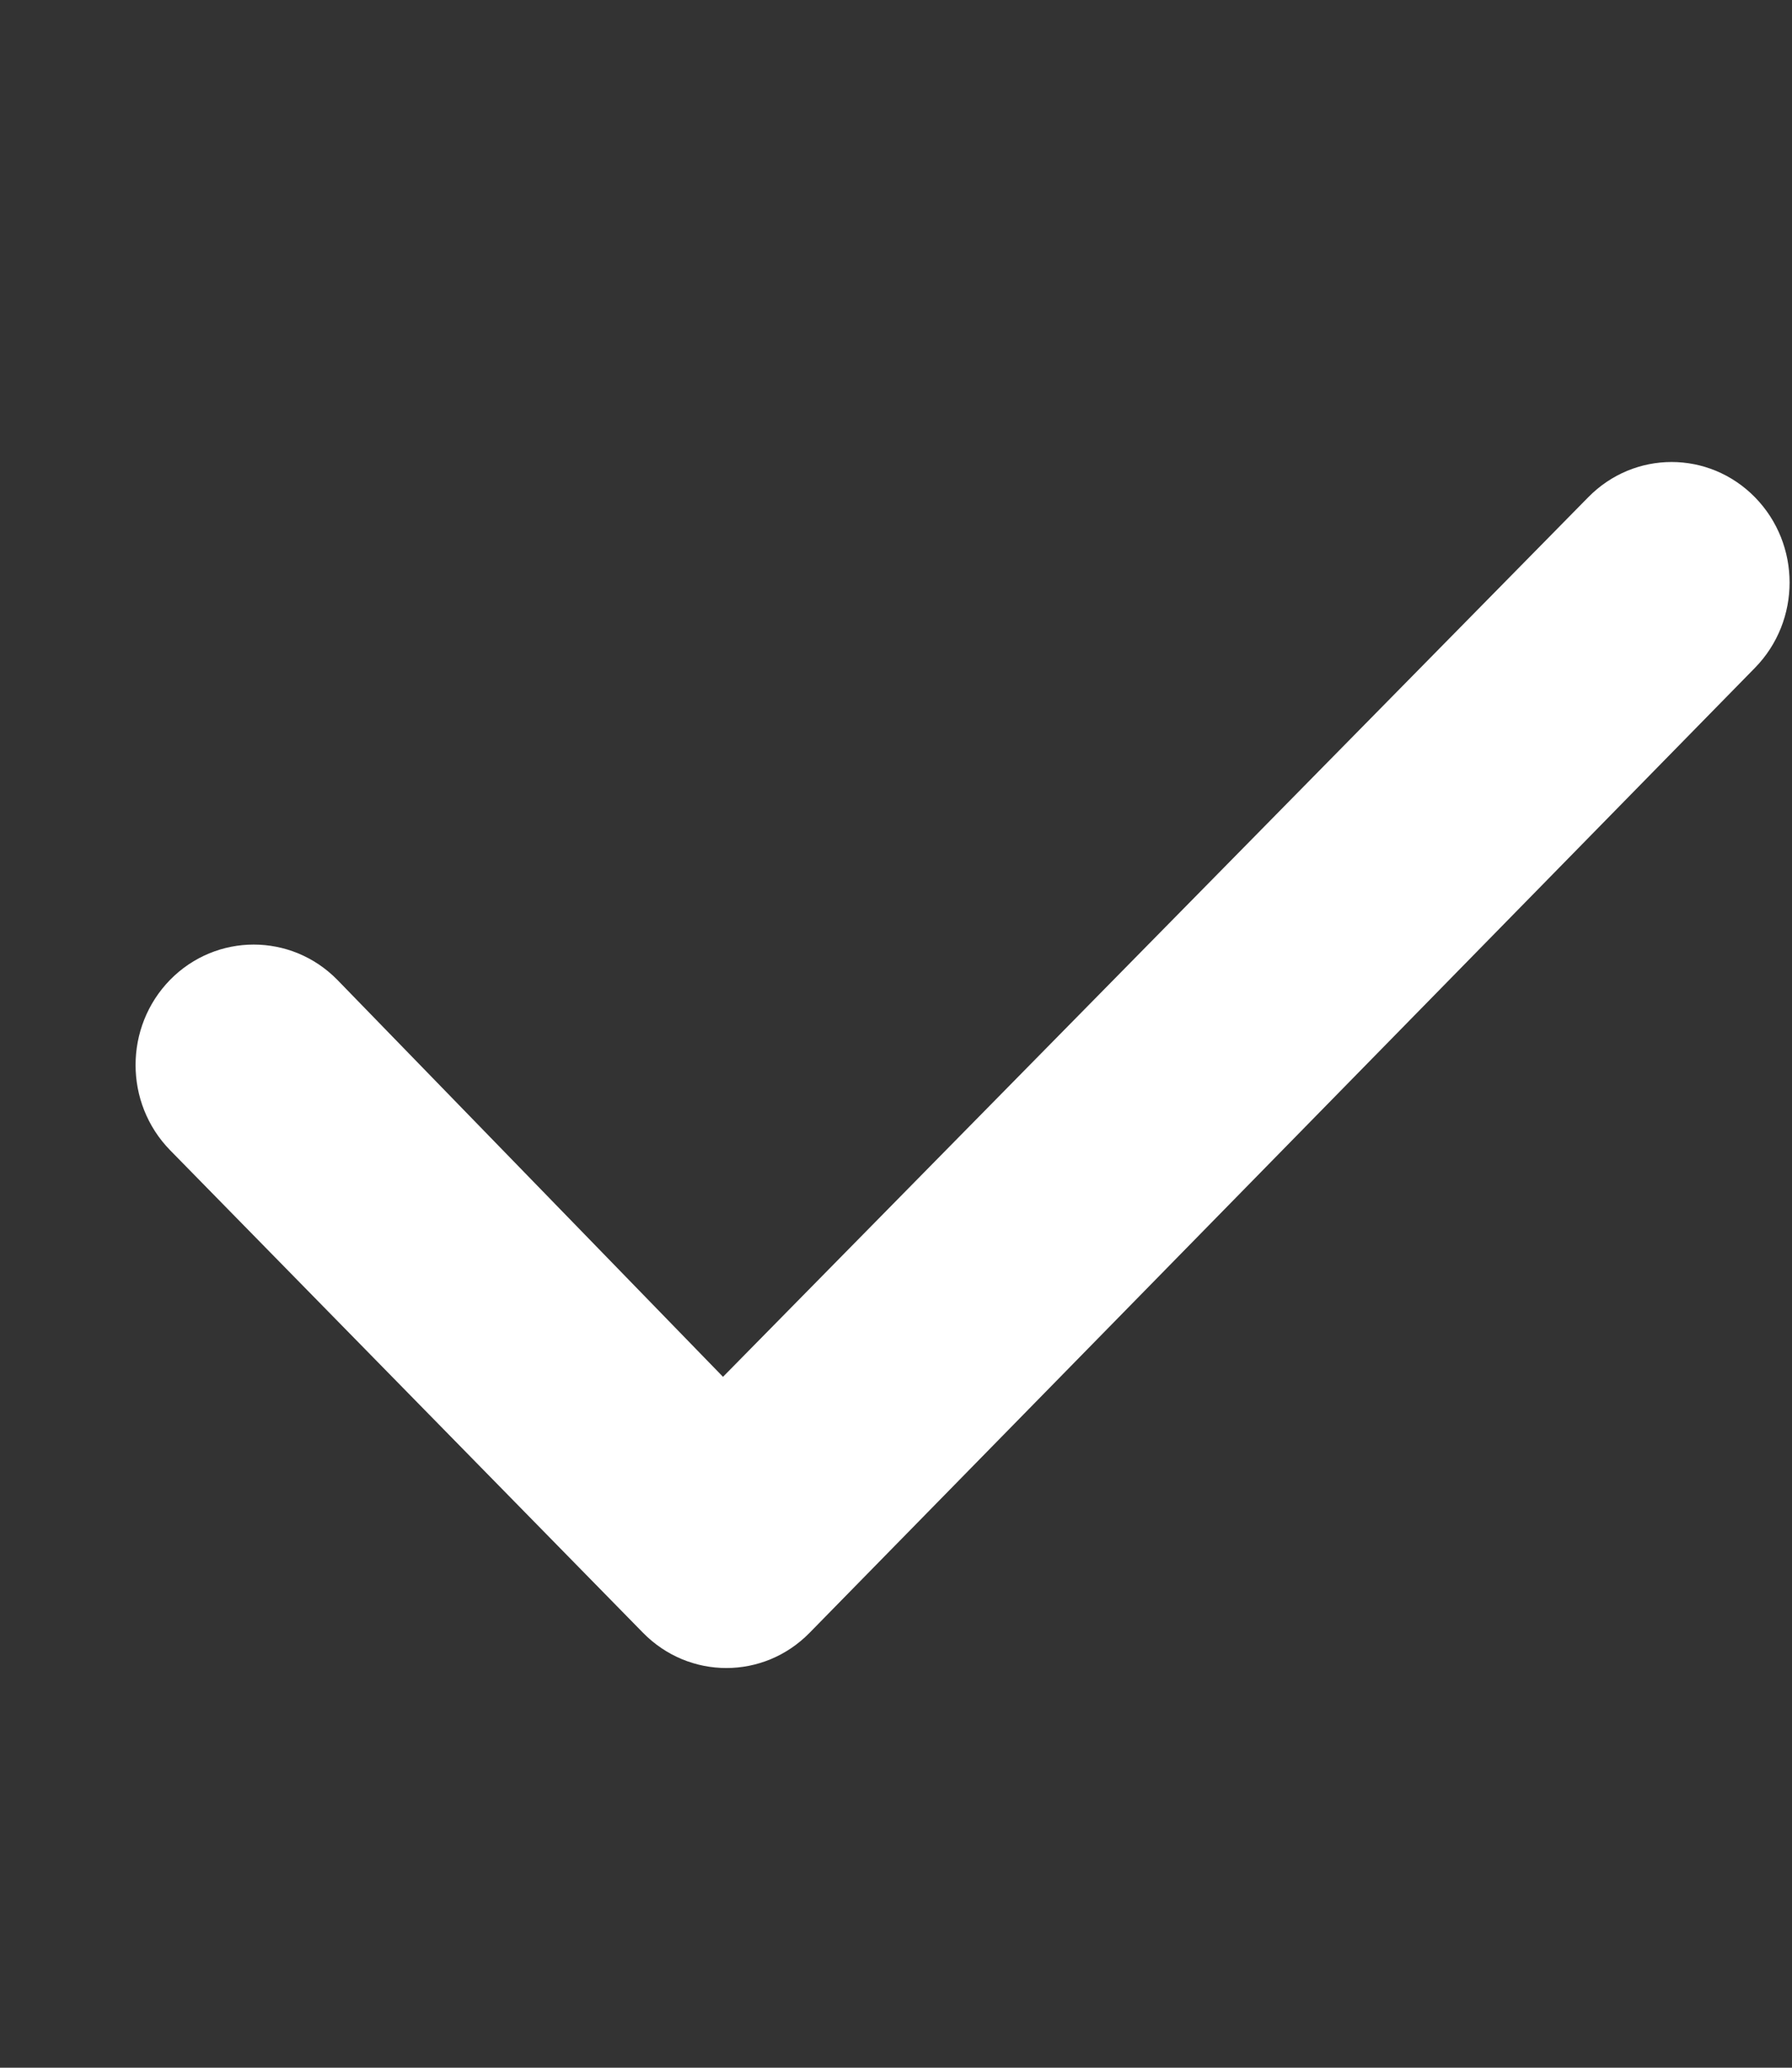 <svg width="13" height="15" viewBox="0 0 13 15" fill="none" xmlns="http://www.w3.org/2000/svg">
<rect x="0" y="0" width="13" height="15" fill="#333333" stroke="none"/>
<g clip-path="url(#clip0_42_369)">
<path d="M12.732 3.608C13.066 3.95 13.066 4.502 12.732 4.844L5.874 11.844C5.54 12.186 4.999 12.186 4.664 11.844L1.234 8.344C0.9 8.002 0.9 7.45 1.234 7.108C1.569 6.767 2.112 6.767 2.447 7.108L5.245 9.988L11.521 3.608C11.856 3.266 12.397 3.266 12.732 3.608Z" fill="white"/>
</g>
<defs>
<clipPath id="clip0_42_369">
<rect width="12" height="14" fill="white" transform="translate(0.983 0.726)"/>
</clipPath>
</defs>
</svg>
